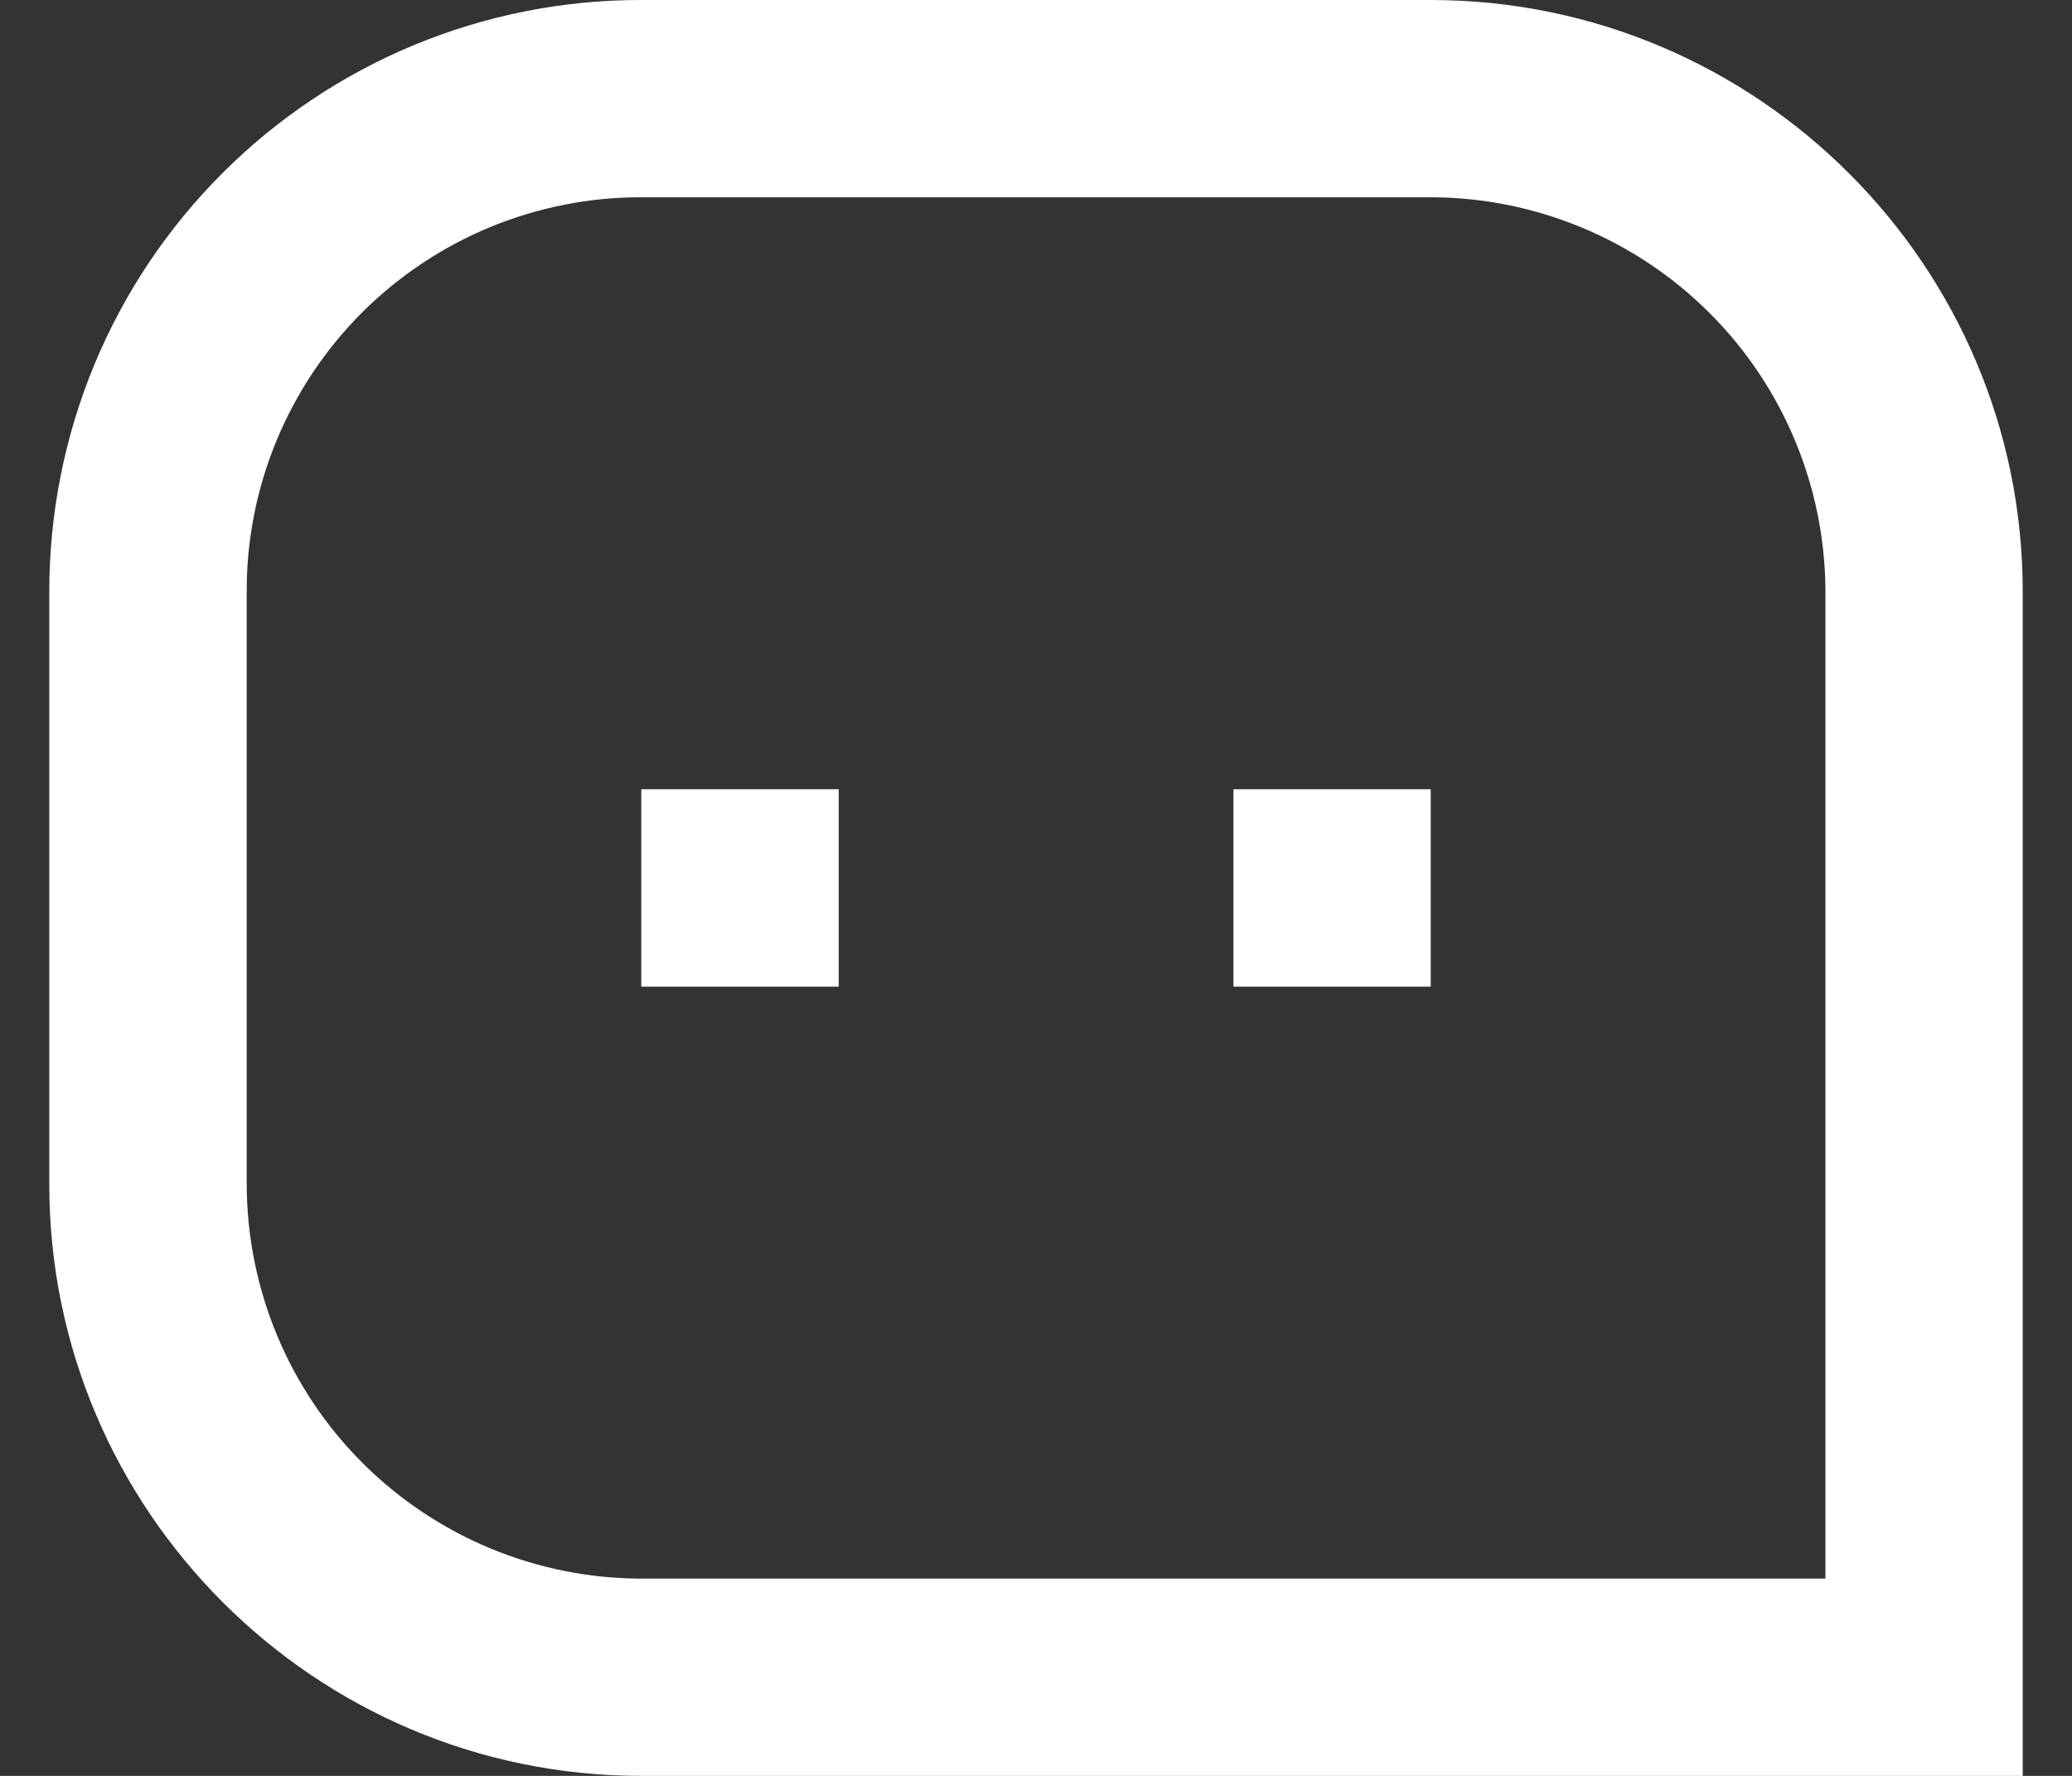 <svg width="14" height="12" viewBox="0 0 14 12" fill="none" xmlns="http://www.w3.org/2000/svg">
<rect x="0" y="0" width="14" height="12" fill="#333333" stroke="none"/>
<path d="M0.333 3.996C0.333 3.471 0.436 2.951 0.637 2.465C0.838 1.98 1.133 1.539 1.505 1.168C1.876 0.797 2.317 0.503 2.803 0.302C3.288 0.102 3.808 -0.001 4.333 5.56683e-06H9.667C11.876 5.56683e-06 13.667 1.797 13.667 3.996V12H4.333C2.125 12 0.333 10.203 0.333 8.004V3.996ZM12.334 10.667V3.996C12.332 3.29 12.05 2.613 11.55 2.114C11.05 1.615 10.373 1.334 9.667 1.333H4.333C3.983 1.332 3.637 1.401 3.313 1.534C2.989 1.668 2.695 1.864 2.447 2.111C2.2 2.358 2.003 2.652 1.869 2.976C1.735 3.299 1.666 3.646 1.667 3.996V8.004C1.669 8.71 1.95 9.387 2.45 9.886C2.95 10.385 3.627 10.666 4.333 10.667H12.334ZM8.334 5.333H9.667V6.667H8.334V5.333ZM4.333 5.333H5.667V6.667H4.333V5.333Z" fill="white"/>
</svg>

